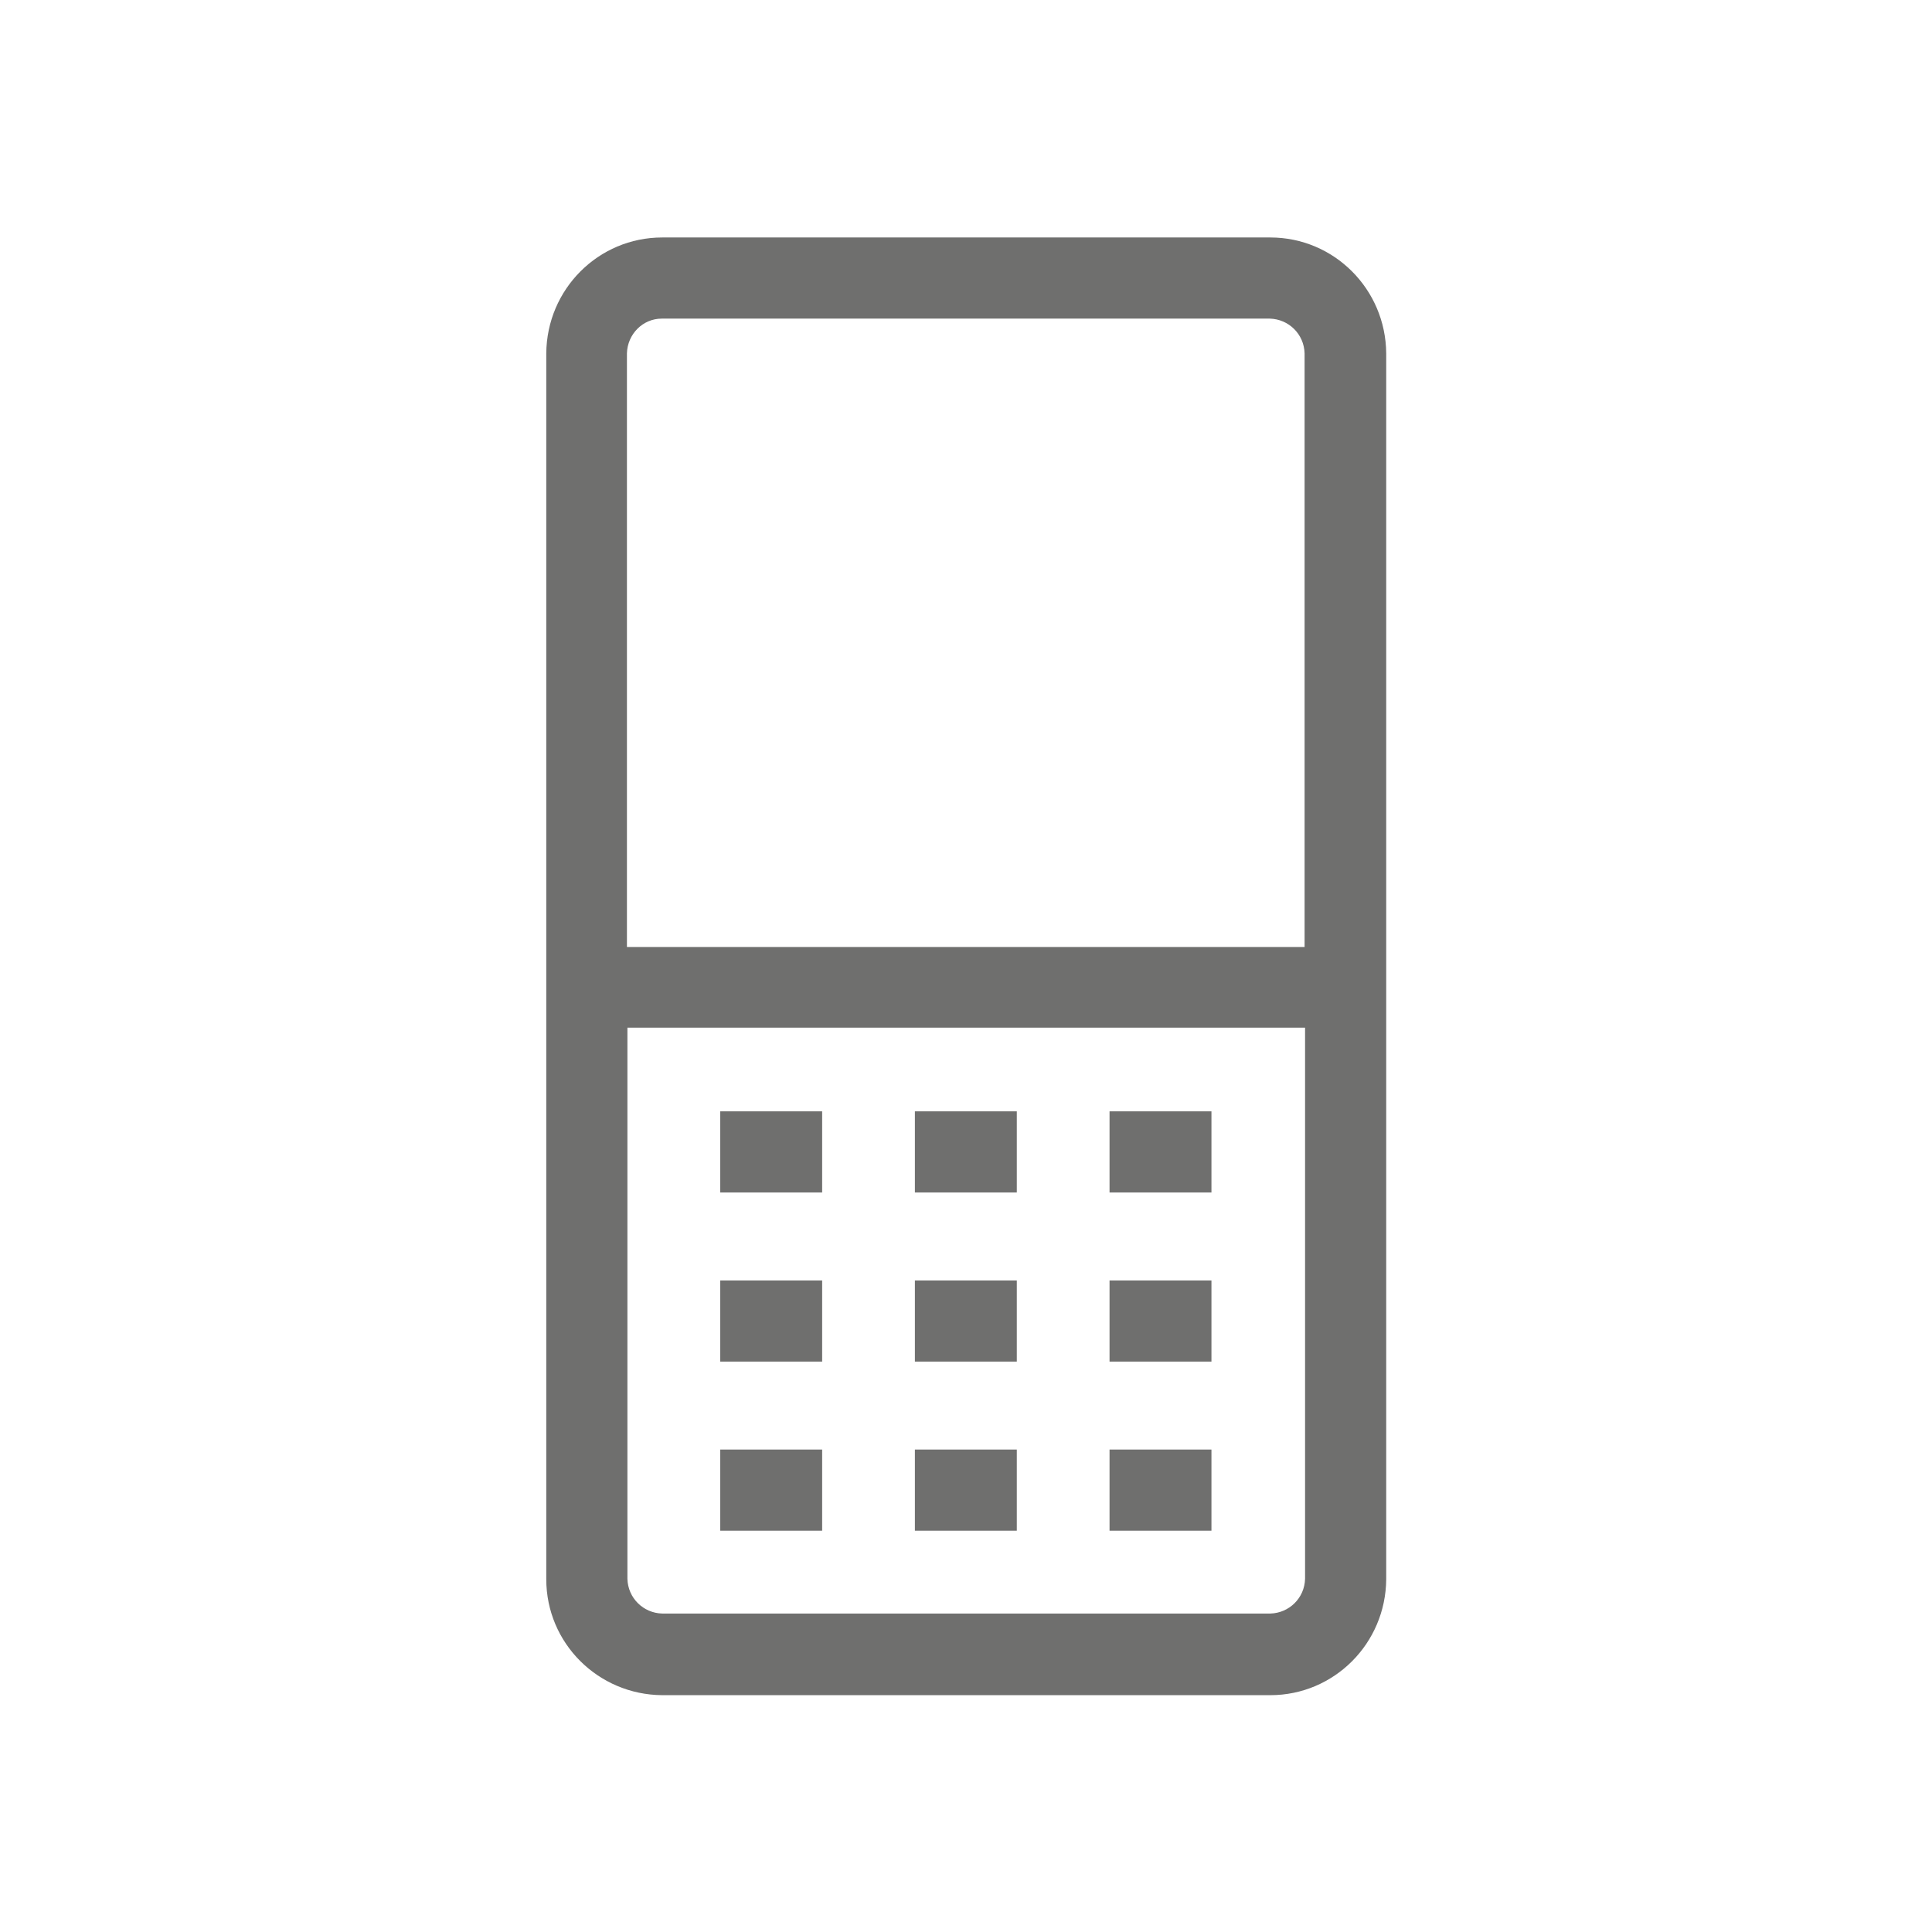 <?xml version="1.0" encoding="utf-8"?>
<!-- Generator: Adobe Illustrator 27.0.0, SVG Export Plug-In . SVG Version: 6.00 Build 0)  -->
<svg version="1.1" id="Ebene_1" xmlns="http://www.w3.org/2000/svg" xmlns:xlink="http://www.w3.org/1999/xlink" x="0px" y="0px"
	 viewBox="0 0 400 400" style="enable-background:new 0 0 400 400;" xml:space="preserve">
<style type="text/css">
	.st0{fill:#6F6F6E;}
</style>
<g id="Gruppe_5061" transform="translate(476.5 -151.333)">
	<path id="Pfad_4754" class="st0" d="M-213.5,200.5h-125.9c-13.2,0-23.9,10.7-24,24v253.8c0,13.2,10.7,23.9,24,24h125.9
		c13.2,0,23.9-10.7,24-24V224.5C-189.6,211.2-200.3,200.5-213.5,200.5z M-339.5,217.3h125.9c3.9,0.1,7.1,3.2,7.2,7.2v122.9h-140.3
		V224.5C-346.6,220.5-343.4,217.3-339.5,217.3L-339.5,217.3z M-213.5,485.4h-125.9c-3.9-0.1-7.1-3.2-7.2-7.2V364.1h140.3v114.1
		C-206.4,482.2-209.6,485.3-213.5,485.4z"/>
	<g id="Gruppe_5012" transform="translate(-469.681 185.524)">
		<rect id="Rechteck_616" x="142.3" y="195.9" class="st0" width="21.1" height="16.8"/>
		<rect id="Rechteck_617" x="182.6" y="195.9" class="st0" width="21.1" height="16.8"/>
		<rect id="Rechteck_618" x="222.9" y="195.9" class="st0" width="21.1" height="16.8"/>
	</g>
	<g id="Gruppe_5013" transform="translate(-469.681 192.136)">
		<rect id="Rechteck_619" x="142.3" y="224.3" class="st0" width="21.1" height="16.8"/>
		<rect id="Rechteck_620" x="182.6" y="224.3" class="st0" width="21.1" height="16.8"/>
		<rect id="Rechteck_621" x="222.9" y="224.3" class="st0" width="21.1" height="16.8"/>
	</g>
	<g id="Gruppe_5014" transform="translate(-469.681 198.747)">
		<rect id="Rechteck_622" x="142.3" y="252.7" class="st0" width="21.1" height="16.8"/>
		<rect id="Rechteck_623" x="182.6" y="252.7" class="st0" width="21.1" height="16.8"/>
		<rect id="Rechteck_624" x="222.9" y="252.7" class="st0" width="21.1" height="16.8"/>
	</g>
</g>
</svg>
